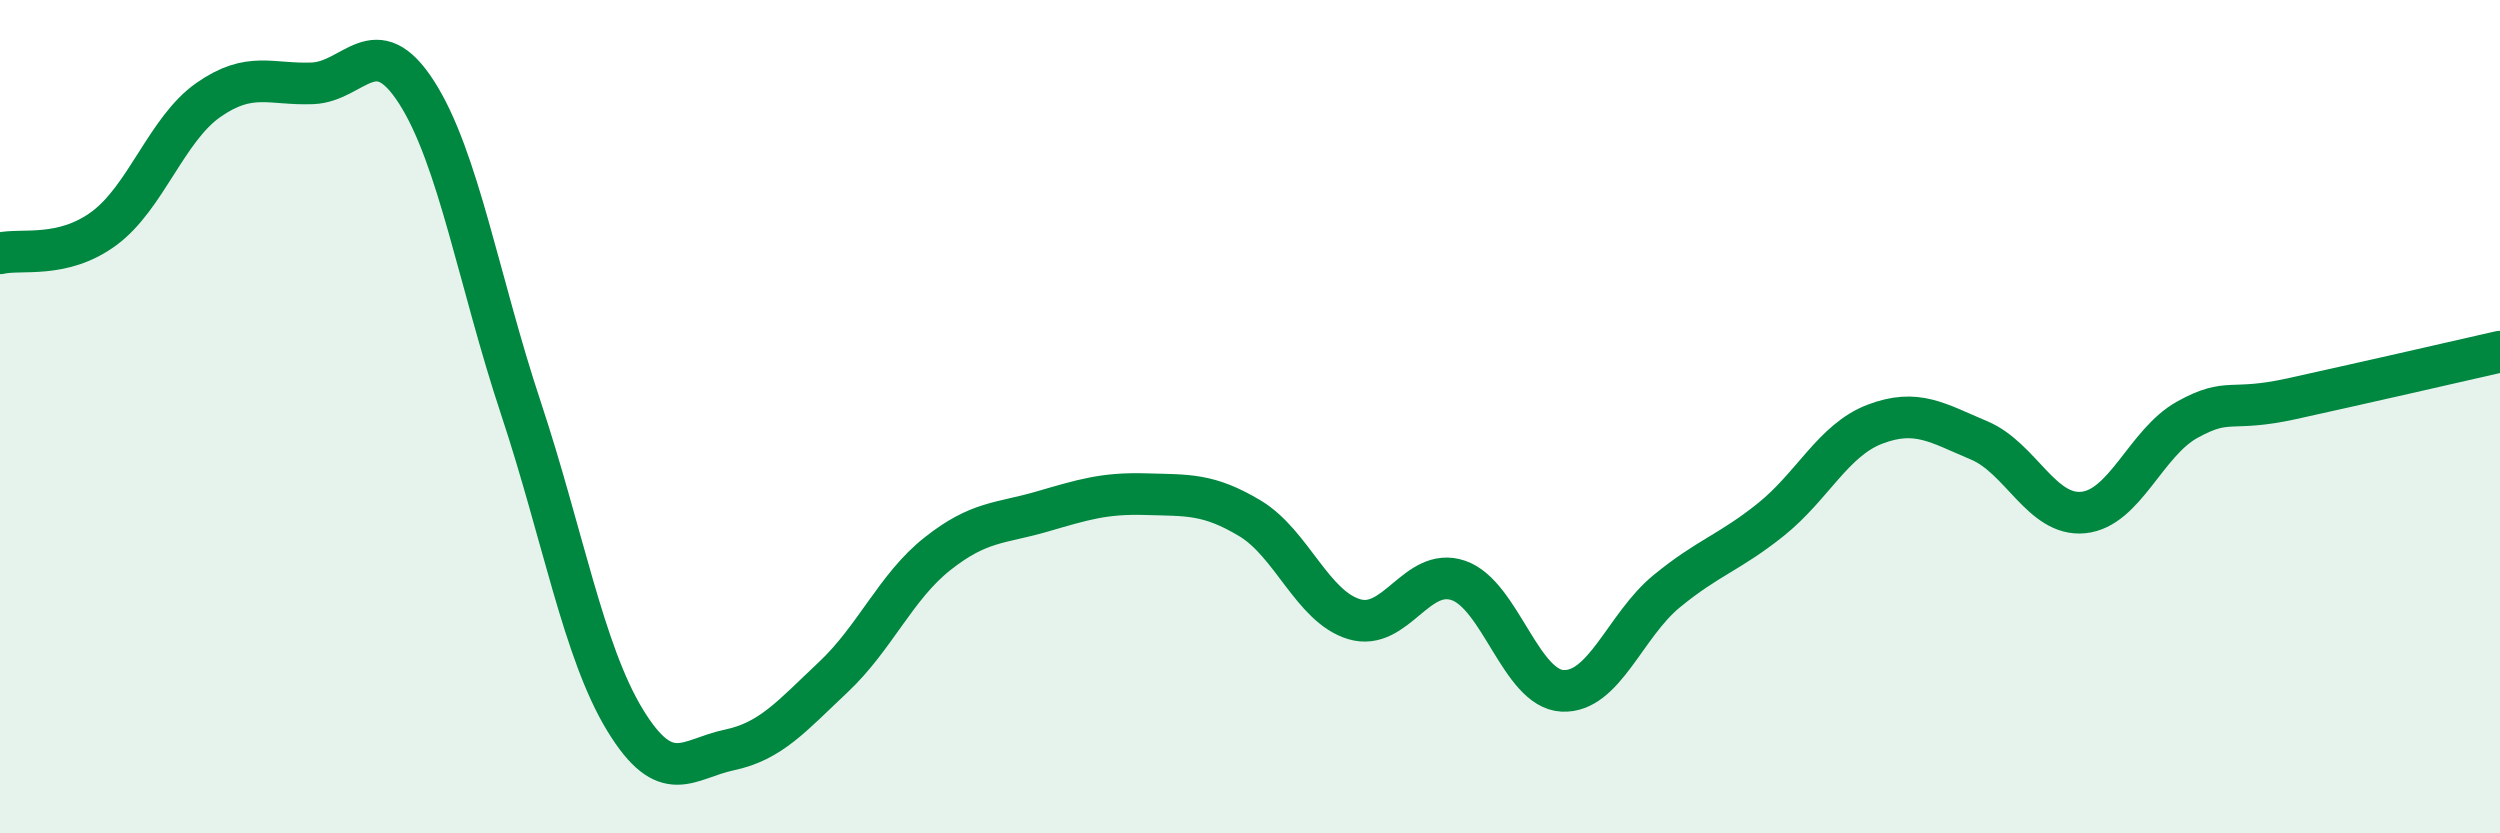 
    <svg width="60" height="20" viewBox="0 0 60 20" xmlns="http://www.w3.org/2000/svg">
      <path
        d="M 0,6.08 C 0.5,5.96 1.5,6.22 2.5,5.48 C 3.5,4.74 4,3.1 5,2.4 C 6,1.7 6.5,2.04 7.5,2 C 8.5,1.96 9,0.66 10,2.22 C 11,3.78 11.5,6.78 12.5,9.79 C 13.5,12.8 14,15.64 15,17.28 C 16,18.92 16.5,18.21 17.5,18 C 18.5,17.79 19,17.19 20,16.25 C 21,15.31 21.5,14.08 22.5,13.29 C 23.5,12.5 24,12.57 25,12.28 C 26,11.99 26.5,11.83 27.5,11.86 C 28.5,11.89 29,11.84 30,12.44 C 31,13.04 31.5,14.56 32.5,14.86 C 33.5,15.16 34,13.59 35,13.93 C 36,14.27 36.5,16.53 37.5,16.58 C 38.5,16.63 39,15.01 40,14.19 C 41,13.37 41.5,13.27 42.5,12.47 C 43.5,11.67 44,10.56 45,10.18 C 46,9.8 46.5,10.15 47.5,10.57 C 48.5,10.99 49,12.4 50,12.3 C 51,12.2 51.5,10.62 52.5,10.07 C 53.5,9.52 53.5,9.9 55,9.57 C 56.5,9.24 59,8.67 60,8.44L60 20L0 20Z"
        fill="#008740"
        opacity="0.1"
        stroke-linecap="round"
        stroke-linejoin="round"
      />
      <path
        d="M 0,6.08 C 0.5,5.96 1.5,6.22 2.5,5.48 C 3.5,4.74 4,3.1 5,2.4 C 6,1.7 6.5,2.04 7.5,2 C 8.5,1.96 9,0.66 10,2.22 C 11,3.78 11.5,6.78 12.5,9.79 C 13.5,12.8 14,15.64 15,17.28 C 16,18.92 16.5,18.21 17.5,18 C 18.5,17.79 19,17.19 20,16.25 C 21,15.31 21.5,14.08 22.5,13.29 C 23.5,12.5 24,12.57 25,12.28 C 26,11.99 26.5,11.83 27.5,11.86 C 28.5,11.89 29,11.84 30,12.44 C 31,13.04 31.5,14.56 32.5,14.86 C 33.5,15.16 34,13.59 35,13.93 C 36,14.27 36.5,16.53 37.5,16.58 C 38.5,16.63 39,15.01 40,14.19 C 41,13.37 41.5,13.27 42.5,12.47 C 43.5,11.67 44,10.56 45,10.18 C 46,9.8 46.5,10.15 47.5,10.57 C 48.5,10.99 49,12.4 50,12.3 C 51,12.2 51.5,10.62 52.5,10.07 C 53.5,9.52 53.5,9.9 55,9.57 C 56.5,9.24 59,8.67 60,8.44"
        stroke="#008740"
        stroke-width="1"
        fill="none"
        stroke-linecap="round"
        stroke-linejoin="round"
      />
    </svg>
  